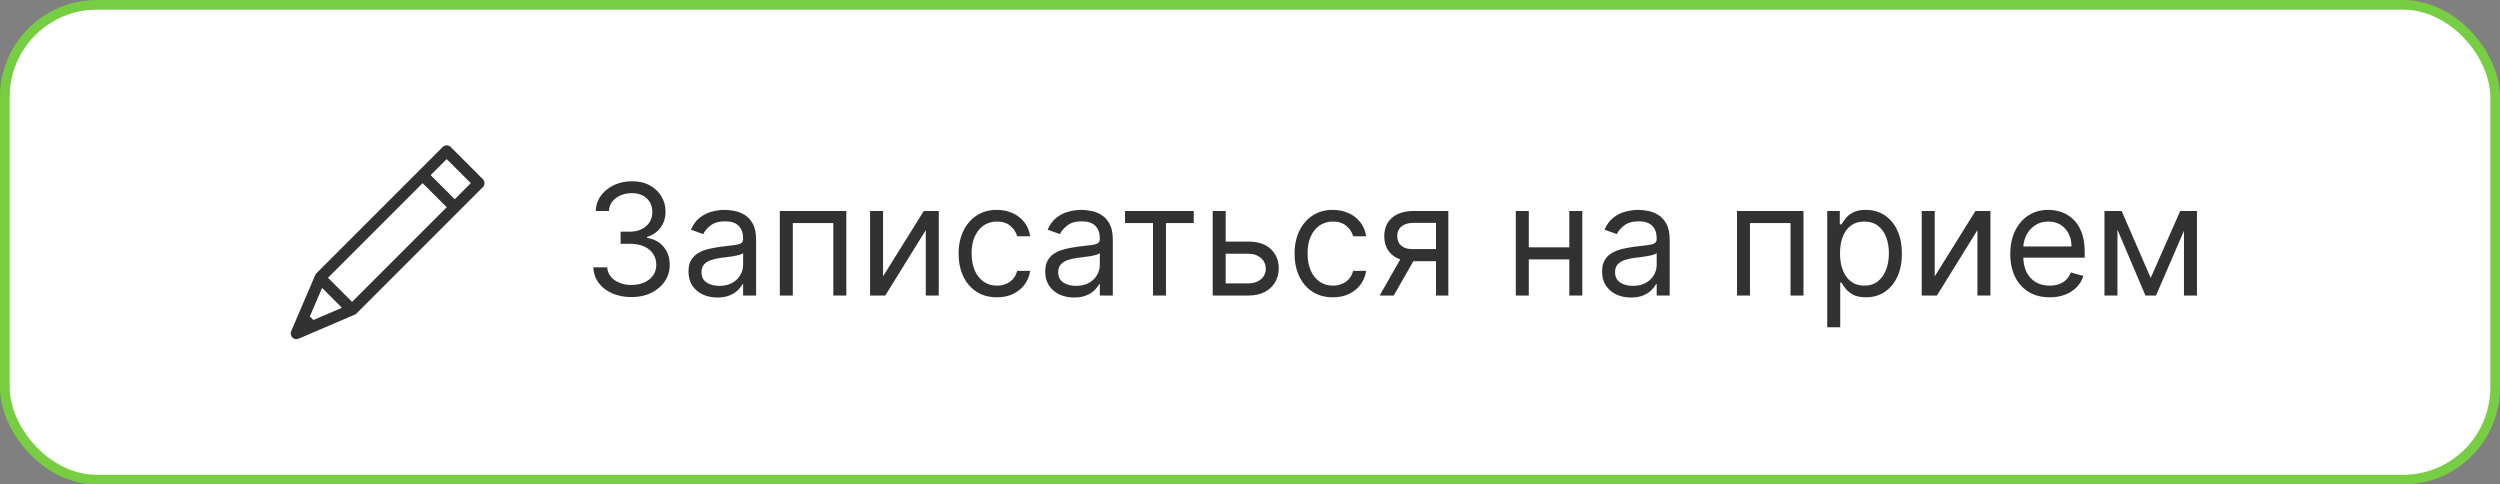 <?xml version="1.0" encoding="UTF-8"?> <svg xmlns="http://www.w3.org/2000/svg" width="258" height="50" viewBox="0 0 258 50" fill="none"><rect x="0" y="0" width="258" height="50" fill="#808080" stroke="none"/> <rect x="0.5" y="0.5" width="257" height="49" rx="9.5" fill="white"></rect> <path d="M30.817 34.953C31.374 34.714 35.976 32.741 36.533 32.503C36.533 32.503 36.534 32.502 36.534 32.502C36.585 32.477 36.693 32.45 36.801 32.342L49.828 19.315C50.057 19.086 50.057 18.715 49.828 18.486L46.514 15.172C46.404 15.062 46.255 15 46.099 15C45.944 15 45.795 15.062 45.685 15.172L32.657 28.199C32.548 28.309 32.523 28.415 32.498 28.465C32.498 28.466 32.497 28.467 32.497 28.467C32.259 29.023 30.286 33.627 30.047 34.183C29.953 34.404 30.002 34.659 30.172 34.828C30.341 34.998 30.597 35.047 30.817 34.953ZM33.238 29.713L35.286 31.762L32.345 33.023L31.977 32.655L33.238 29.713ZM43.614 18.9L46.099 21.386L36.334 31.152L33.848 28.666L43.614 18.9ZM46.099 16.415L48.586 18.9L46.928 20.558L44.442 18.072L46.099 16.415Z" fill="#323232"></path> <path d="M65.183 30.659C64.433 30.659 63.765 30.53 63.178 30.273C62.594 30.015 62.13 29.657 61.785 29.199C61.445 28.737 61.259 28.201 61.229 27.591H62.66C62.691 27.966 62.82 28.29 63.047 28.562C63.274 28.831 63.572 29.04 63.939 29.188C64.306 29.335 64.713 29.409 65.16 29.409C65.66 29.409 66.104 29.322 66.49 29.148C66.876 28.974 67.18 28.731 67.399 28.421C67.619 28.11 67.729 27.75 67.729 27.341C67.729 26.913 67.623 26.536 67.41 26.21C67.198 25.881 66.888 25.623 66.479 25.438C66.07 25.252 65.57 25.159 64.979 25.159H64.047V23.909H64.979C65.441 23.909 65.846 23.826 66.195 23.659C66.547 23.492 66.822 23.258 67.019 22.954C67.219 22.651 67.32 22.296 67.32 21.886C67.32 21.492 67.233 21.15 67.058 20.858C66.884 20.566 66.638 20.339 66.32 20.176C66.005 20.013 65.634 19.932 65.206 19.932C64.805 19.932 64.426 20.006 64.07 20.153C63.717 20.297 63.429 20.508 63.206 20.784C62.983 21.057 62.861 21.386 62.842 21.773H61.479C61.501 21.163 61.685 20.629 62.03 20.171C62.374 19.708 62.825 19.349 63.382 19.091C63.943 18.833 64.558 18.704 65.229 18.704C65.948 18.704 66.566 18.85 67.081 19.142C67.596 19.43 67.992 19.811 68.269 20.284C68.545 20.758 68.683 21.269 68.683 21.818C68.683 22.474 68.511 23.032 68.166 23.494C67.825 23.956 67.361 24.276 66.774 24.454V24.546C67.509 24.667 68.083 24.979 68.496 25.483C68.909 25.983 69.115 26.602 69.115 27.341C69.115 27.974 68.943 28.542 68.598 29.046C68.257 29.546 67.791 29.939 67.2 30.227C66.609 30.515 65.937 30.659 65.183 30.659ZM74.03 30.704C73.477 30.704 72.975 30.6 72.524 30.392C72.073 30.18 71.715 29.875 71.45 29.477C71.185 29.076 71.053 28.591 71.053 28.023C71.053 27.523 71.151 27.117 71.348 26.807C71.545 26.492 71.808 26.246 72.138 26.068C72.467 25.89 72.831 25.758 73.229 25.671C73.63 25.579 74.034 25.508 74.439 25.454C74.969 25.386 75.399 25.335 75.729 25.301C76.062 25.263 76.305 25.201 76.456 25.114C76.611 25.026 76.689 24.875 76.689 24.659V24.614C76.689 24.053 76.535 23.617 76.229 23.307C75.926 22.996 75.465 22.841 74.848 22.841C74.208 22.841 73.706 22.981 73.342 23.261C72.979 23.542 72.723 23.841 72.575 24.159L71.303 23.704C71.53 23.174 71.833 22.761 72.212 22.466C72.594 22.167 73.011 21.958 73.462 21.841C73.916 21.72 74.363 21.659 74.803 21.659C75.083 21.659 75.405 21.693 75.769 21.761C76.136 21.826 76.49 21.96 76.831 22.165C77.176 22.369 77.462 22.678 77.689 23.091C77.916 23.504 78.03 24.057 78.03 24.75V30.5H76.689V29.318H76.621C76.53 29.508 76.378 29.71 76.166 29.926C75.954 30.142 75.672 30.326 75.32 30.477C74.967 30.629 74.537 30.704 74.03 30.704ZM74.234 29.5C74.765 29.5 75.212 29.396 75.575 29.188C75.943 28.979 76.219 28.71 76.405 28.381C76.594 28.051 76.689 27.704 76.689 27.341V26.114C76.632 26.182 76.507 26.244 76.314 26.301C76.124 26.354 75.905 26.401 75.655 26.443C75.409 26.481 75.168 26.515 74.933 26.546C74.702 26.572 74.515 26.595 74.371 26.614C74.022 26.659 73.697 26.733 73.394 26.835C73.094 26.934 72.852 27.083 72.666 27.284C72.484 27.481 72.394 27.75 72.394 28.091C72.394 28.557 72.566 28.909 72.91 29.148C73.259 29.383 73.7 29.5 74.234 29.5ZM80.477 30.5V21.773H87.341V30.5H86V23.023H81.818V30.5H80.477ZM91.131 28.523L95.335 21.773H96.881V30.5H95.54V23.75L91.358 30.5H89.79V21.773H91.131V28.523ZM102.882 30.682C102.064 30.682 101.359 30.489 100.768 30.102C100.178 29.716 99.723 29.184 99.405 28.506C99.087 27.828 98.928 27.053 98.928 26.182C98.928 25.296 99.09 24.513 99.416 23.835C99.746 23.153 100.204 22.621 100.791 22.239C101.382 21.852 102.071 21.659 102.859 21.659C103.473 21.659 104.026 21.773 104.518 22C105.011 22.227 105.414 22.546 105.729 22.954C106.043 23.364 106.238 23.841 106.314 24.386H104.973C104.871 23.989 104.643 23.636 104.291 23.329C103.943 23.019 103.473 22.864 102.882 22.864C102.359 22.864 101.901 23 101.507 23.273C101.117 23.542 100.812 23.922 100.592 24.415C100.376 24.903 100.268 25.477 100.268 26.136C100.268 26.811 100.375 27.398 100.587 27.898C100.803 28.398 101.106 28.786 101.496 29.062C101.89 29.339 102.352 29.477 102.882 29.477C103.231 29.477 103.547 29.417 103.831 29.296C104.115 29.174 104.356 29 104.553 28.773C104.75 28.546 104.89 28.273 104.973 27.954H106.314C106.238 28.47 106.051 28.934 105.751 29.347C105.456 29.756 105.064 30.081 104.575 30.324C104.09 30.562 103.526 30.682 102.882 30.682ZM110.842 30.704C110.289 30.704 109.787 30.6 109.337 30.392C108.886 30.18 108.528 29.875 108.263 29.477C107.998 29.076 107.865 28.591 107.865 28.023C107.865 27.523 107.964 27.117 108.161 26.807C108.357 26.492 108.621 26.246 108.95 26.068C109.28 25.89 109.643 25.758 110.041 25.671C110.443 25.579 110.846 25.508 111.251 25.454C111.782 25.386 112.212 25.335 112.541 25.301C112.875 25.263 113.117 25.201 113.268 25.114C113.424 25.026 113.501 24.875 113.501 24.659V24.614C113.501 24.053 113.348 23.617 113.041 23.307C112.738 22.996 112.278 22.841 111.661 22.841C111.02 22.841 110.518 22.981 110.155 23.261C109.791 23.542 109.536 23.841 109.388 24.159L108.115 23.704C108.342 23.174 108.645 22.761 109.024 22.466C109.407 22.167 109.823 21.958 110.274 21.841C110.729 21.72 111.176 21.659 111.615 21.659C111.895 21.659 112.217 21.693 112.581 21.761C112.948 21.826 113.303 21.96 113.643 22.165C113.988 22.369 114.274 22.678 114.501 23.091C114.729 23.504 114.842 24.057 114.842 24.75V30.5H113.501V29.318H113.433C113.342 29.508 113.191 29.71 112.979 29.926C112.767 30.142 112.484 30.326 112.132 30.477C111.78 30.629 111.35 30.704 110.842 30.704ZM111.047 29.5C111.577 29.5 112.024 29.396 112.388 29.188C112.755 28.979 113.032 28.71 113.217 28.381C113.407 28.051 113.501 27.704 113.501 27.341V26.114C113.445 26.182 113.32 26.244 113.126 26.301C112.937 26.354 112.717 26.401 112.467 26.443C112.221 26.481 111.981 26.515 111.746 26.546C111.515 26.572 111.327 26.595 111.183 26.614C110.835 26.659 110.509 26.733 110.206 26.835C109.907 26.934 109.664 27.083 109.479 27.284C109.297 27.481 109.206 27.75 109.206 28.091C109.206 28.557 109.378 28.909 109.723 29.148C110.071 29.383 110.513 29.5 111.047 29.5ZM116.102 23.023V21.773H123.193V23.023H120.33V30.5H118.989V23.023H116.102ZM126.308 24.932H128.808C129.831 24.932 130.613 25.191 131.155 25.71C131.696 26.229 131.967 26.886 131.967 27.682C131.967 28.204 131.846 28.68 131.604 29.108C131.361 29.532 131.005 29.871 130.536 30.125C130.066 30.375 129.49 30.5 128.808 30.5H125.149V21.773H126.49V29.25H128.808C129.339 29.25 129.774 29.11 130.115 28.829C130.456 28.549 130.626 28.189 130.626 27.75C130.626 27.288 130.456 26.911 130.115 26.619C129.774 26.328 129.339 26.182 128.808 26.182H126.308V24.932ZM137.554 30.682C136.736 30.682 136.031 30.489 135.44 30.102C134.849 29.716 134.395 29.184 134.077 28.506C133.759 27.828 133.599 27.053 133.599 26.182C133.599 25.296 133.762 24.513 134.088 23.835C134.418 23.153 134.876 22.621 135.463 22.239C136.054 21.852 136.743 21.659 137.531 21.659C138.145 21.659 138.698 21.773 139.19 22C139.683 22.227 140.086 22.546 140.401 22.954C140.715 23.364 140.91 23.841 140.986 24.386H139.645C139.543 23.989 139.315 23.636 138.963 23.329C138.615 23.019 138.145 22.864 137.554 22.864C137.031 22.864 136.573 23 136.179 23.273C135.789 23.542 135.484 23.922 135.264 24.415C135.048 24.903 134.94 25.477 134.94 26.136C134.94 26.811 135.046 27.398 135.259 27.898C135.474 28.398 135.777 28.786 136.168 29.062C136.562 29.339 137.024 29.477 137.554 29.477C137.902 29.477 138.219 29.417 138.503 29.296C138.787 29.174 139.027 29 139.224 28.773C139.421 28.546 139.562 28.273 139.645 27.954H140.986C140.91 28.47 140.723 28.934 140.423 29.347C140.128 29.756 139.736 30.081 139.247 30.324C138.762 30.562 138.198 30.682 137.554 30.682ZM148.196 30.5V23H145.878C145.355 23 144.944 23.121 144.645 23.364C144.346 23.606 144.196 23.939 144.196 24.364C144.196 24.78 144.33 25.108 144.599 25.347C144.872 25.585 145.245 25.704 145.719 25.704H148.537V26.954H145.719C145.128 26.954 144.618 26.85 144.19 26.642C143.762 26.434 143.433 26.136 143.202 25.75C142.971 25.36 142.855 24.898 142.855 24.364C142.855 23.826 142.976 23.364 143.219 22.977C143.461 22.591 143.808 22.294 144.259 22.085C144.713 21.877 145.253 21.773 145.878 21.773H149.469V30.5H148.196ZM142.378 30.5L144.855 26.159H146.31L143.832 30.5H142.378ZM162.271 25.523V26.773H157.453V25.523H162.271ZM157.771 21.773V30.5H156.43V21.773H157.771ZM163.294 21.773V30.5H161.953V21.773H163.294ZM168.311 30.704C167.758 30.704 167.256 30.6 166.805 30.392C166.355 30.18 165.997 29.875 165.732 29.477C165.466 29.076 165.334 28.591 165.334 28.023C165.334 27.523 165.432 27.117 165.629 26.807C165.826 26.492 166.089 26.246 166.419 26.068C166.749 25.89 167.112 25.758 167.51 25.671C167.911 25.579 168.315 25.508 168.72 25.454C169.25 25.386 169.68 25.335 170.01 25.301C170.343 25.263 170.586 25.201 170.737 25.114C170.893 25.026 170.97 24.875 170.97 24.659V24.614C170.97 24.053 170.817 23.617 170.51 23.307C170.207 22.996 169.747 22.841 169.129 22.841C168.489 22.841 167.987 22.981 167.624 23.261C167.26 23.542 167.004 23.841 166.857 24.159L165.584 23.704C165.811 23.174 166.114 22.761 166.493 22.466C166.875 22.167 167.292 21.958 167.743 21.841C168.197 21.72 168.644 21.659 169.084 21.659C169.364 21.659 169.686 21.693 170.05 21.761C170.417 21.826 170.771 21.96 171.112 22.165C171.457 22.369 171.743 22.678 171.97 23.091C172.197 23.504 172.311 24.057 172.311 24.75V30.5H170.97V29.318H170.902C170.811 29.508 170.66 29.71 170.447 29.926C170.235 30.142 169.953 30.326 169.601 30.477C169.249 30.629 168.819 30.704 168.311 30.704ZM168.516 29.5C169.046 29.5 169.493 29.396 169.857 29.188C170.224 28.979 170.5 28.71 170.686 28.381C170.875 28.051 170.97 27.704 170.97 27.341V26.114C170.913 26.182 170.788 26.244 170.595 26.301C170.406 26.354 170.186 26.401 169.936 26.443C169.69 26.481 169.449 26.515 169.214 26.546C168.983 26.572 168.796 26.595 168.652 26.614C168.304 26.659 167.978 26.733 167.675 26.835C167.375 26.934 167.133 27.083 166.947 27.284C166.766 27.481 166.675 27.75 166.675 28.091C166.675 28.557 166.847 28.909 167.192 29.148C167.54 29.383 167.982 29.5 168.516 29.5ZM179.259 30.5V21.773H186.122V30.5H184.781V23.023H180.599V30.5H179.259ZM188.571 33.773V21.773H189.866V23.159H190.026C190.124 23.008 190.26 22.814 190.435 22.579C190.613 22.341 190.866 22.129 191.196 21.943C191.529 21.754 191.98 21.659 192.548 21.659C193.283 21.659 193.931 21.843 194.491 22.21C195.052 22.578 195.49 23.099 195.804 23.773C196.118 24.447 196.276 25.242 196.276 26.159C196.276 27.083 196.118 27.884 195.804 28.562C195.49 29.237 195.054 29.759 194.497 30.131C193.94 30.498 193.298 30.682 192.571 30.682C192.01 30.682 191.562 30.589 191.224 30.403C190.887 30.214 190.628 30 190.446 29.761C190.264 29.519 190.124 29.318 190.026 29.159H189.912V33.773H188.571ZM189.889 26.136C189.889 26.796 189.986 27.377 190.179 27.881C190.372 28.381 190.654 28.773 191.026 29.057C191.397 29.337 191.851 29.477 192.389 29.477C192.95 29.477 193.418 29.329 193.793 29.034C194.171 28.735 194.455 28.333 194.645 27.829C194.838 27.322 194.935 26.758 194.935 26.136C194.935 25.523 194.84 24.97 194.651 24.477C194.465 23.981 194.183 23.589 193.804 23.301C193.429 23.009 192.957 22.864 192.389 22.864C191.844 22.864 191.385 23.002 191.014 23.278C190.643 23.551 190.363 23.934 190.173 24.426C189.984 24.915 189.889 25.485 189.889 26.136ZM199.662 28.523L203.866 21.773H205.412V30.5H204.071V23.75L199.889 30.5H198.321V21.773H199.662V28.523ZM211.527 30.682C210.686 30.682 209.961 30.496 209.351 30.125C208.745 29.75 208.277 29.227 207.947 28.557C207.622 27.883 207.459 27.099 207.459 26.204C207.459 25.311 207.622 24.523 207.947 23.841C208.277 23.155 208.735 22.621 209.322 22.239C209.913 21.852 210.603 21.659 211.391 21.659C211.845 21.659 212.294 21.735 212.737 21.886C213.18 22.038 213.584 22.284 213.947 22.625C214.311 22.962 214.601 23.409 214.817 23.966C215.033 24.523 215.141 25.208 215.141 26.023V26.591H208.413V25.432H213.777C213.777 24.939 213.679 24.5 213.482 24.114C213.288 23.727 213.012 23.422 212.652 23.199C212.296 22.975 211.875 22.864 211.391 22.864C210.857 22.864 210.394 22.996 210.004 23.261C209.618 23.523 209.321 23.864 209.112 24.284C208.904 24.704 208.8 25.155 208.8 25.636V26.409C208.8 27.068 208.913 27.627 209.141 28.085C209.372 28.54 209.692 28.886 210.101 29.125C210.51 29.36 210.985 29.477 211.527 29.477C211.879 29.477 212.197 29.428 212.482 29.329C212.769 29.227 213.018 29.076 213.226 28.875C213.434 28.671 213.595 28.417 213.709 28.114L215.004 28.477C214.868 28.917 214.639 29.303 214.317 29.636C213.995 29.966 213.597 30.224 213.124 30.409C212.65 30.591 212.118 30.682 211.527 30.682ZM221.953 28.682L224.999 21.773H226.271L222.499 30.5H221.408L217.703 21.773H218.953L221.953 28.682ZM218.521 21.773V30.5H217.18V21.773H218.521ZM225.385 30.5V21.773H226.726V30.5H225.385Z" fill="#323232"></path> <rect x="0.5" y="0.5" width="257" height="49" rx="9.5" stroke="#77CE42"></rect> </svg> 